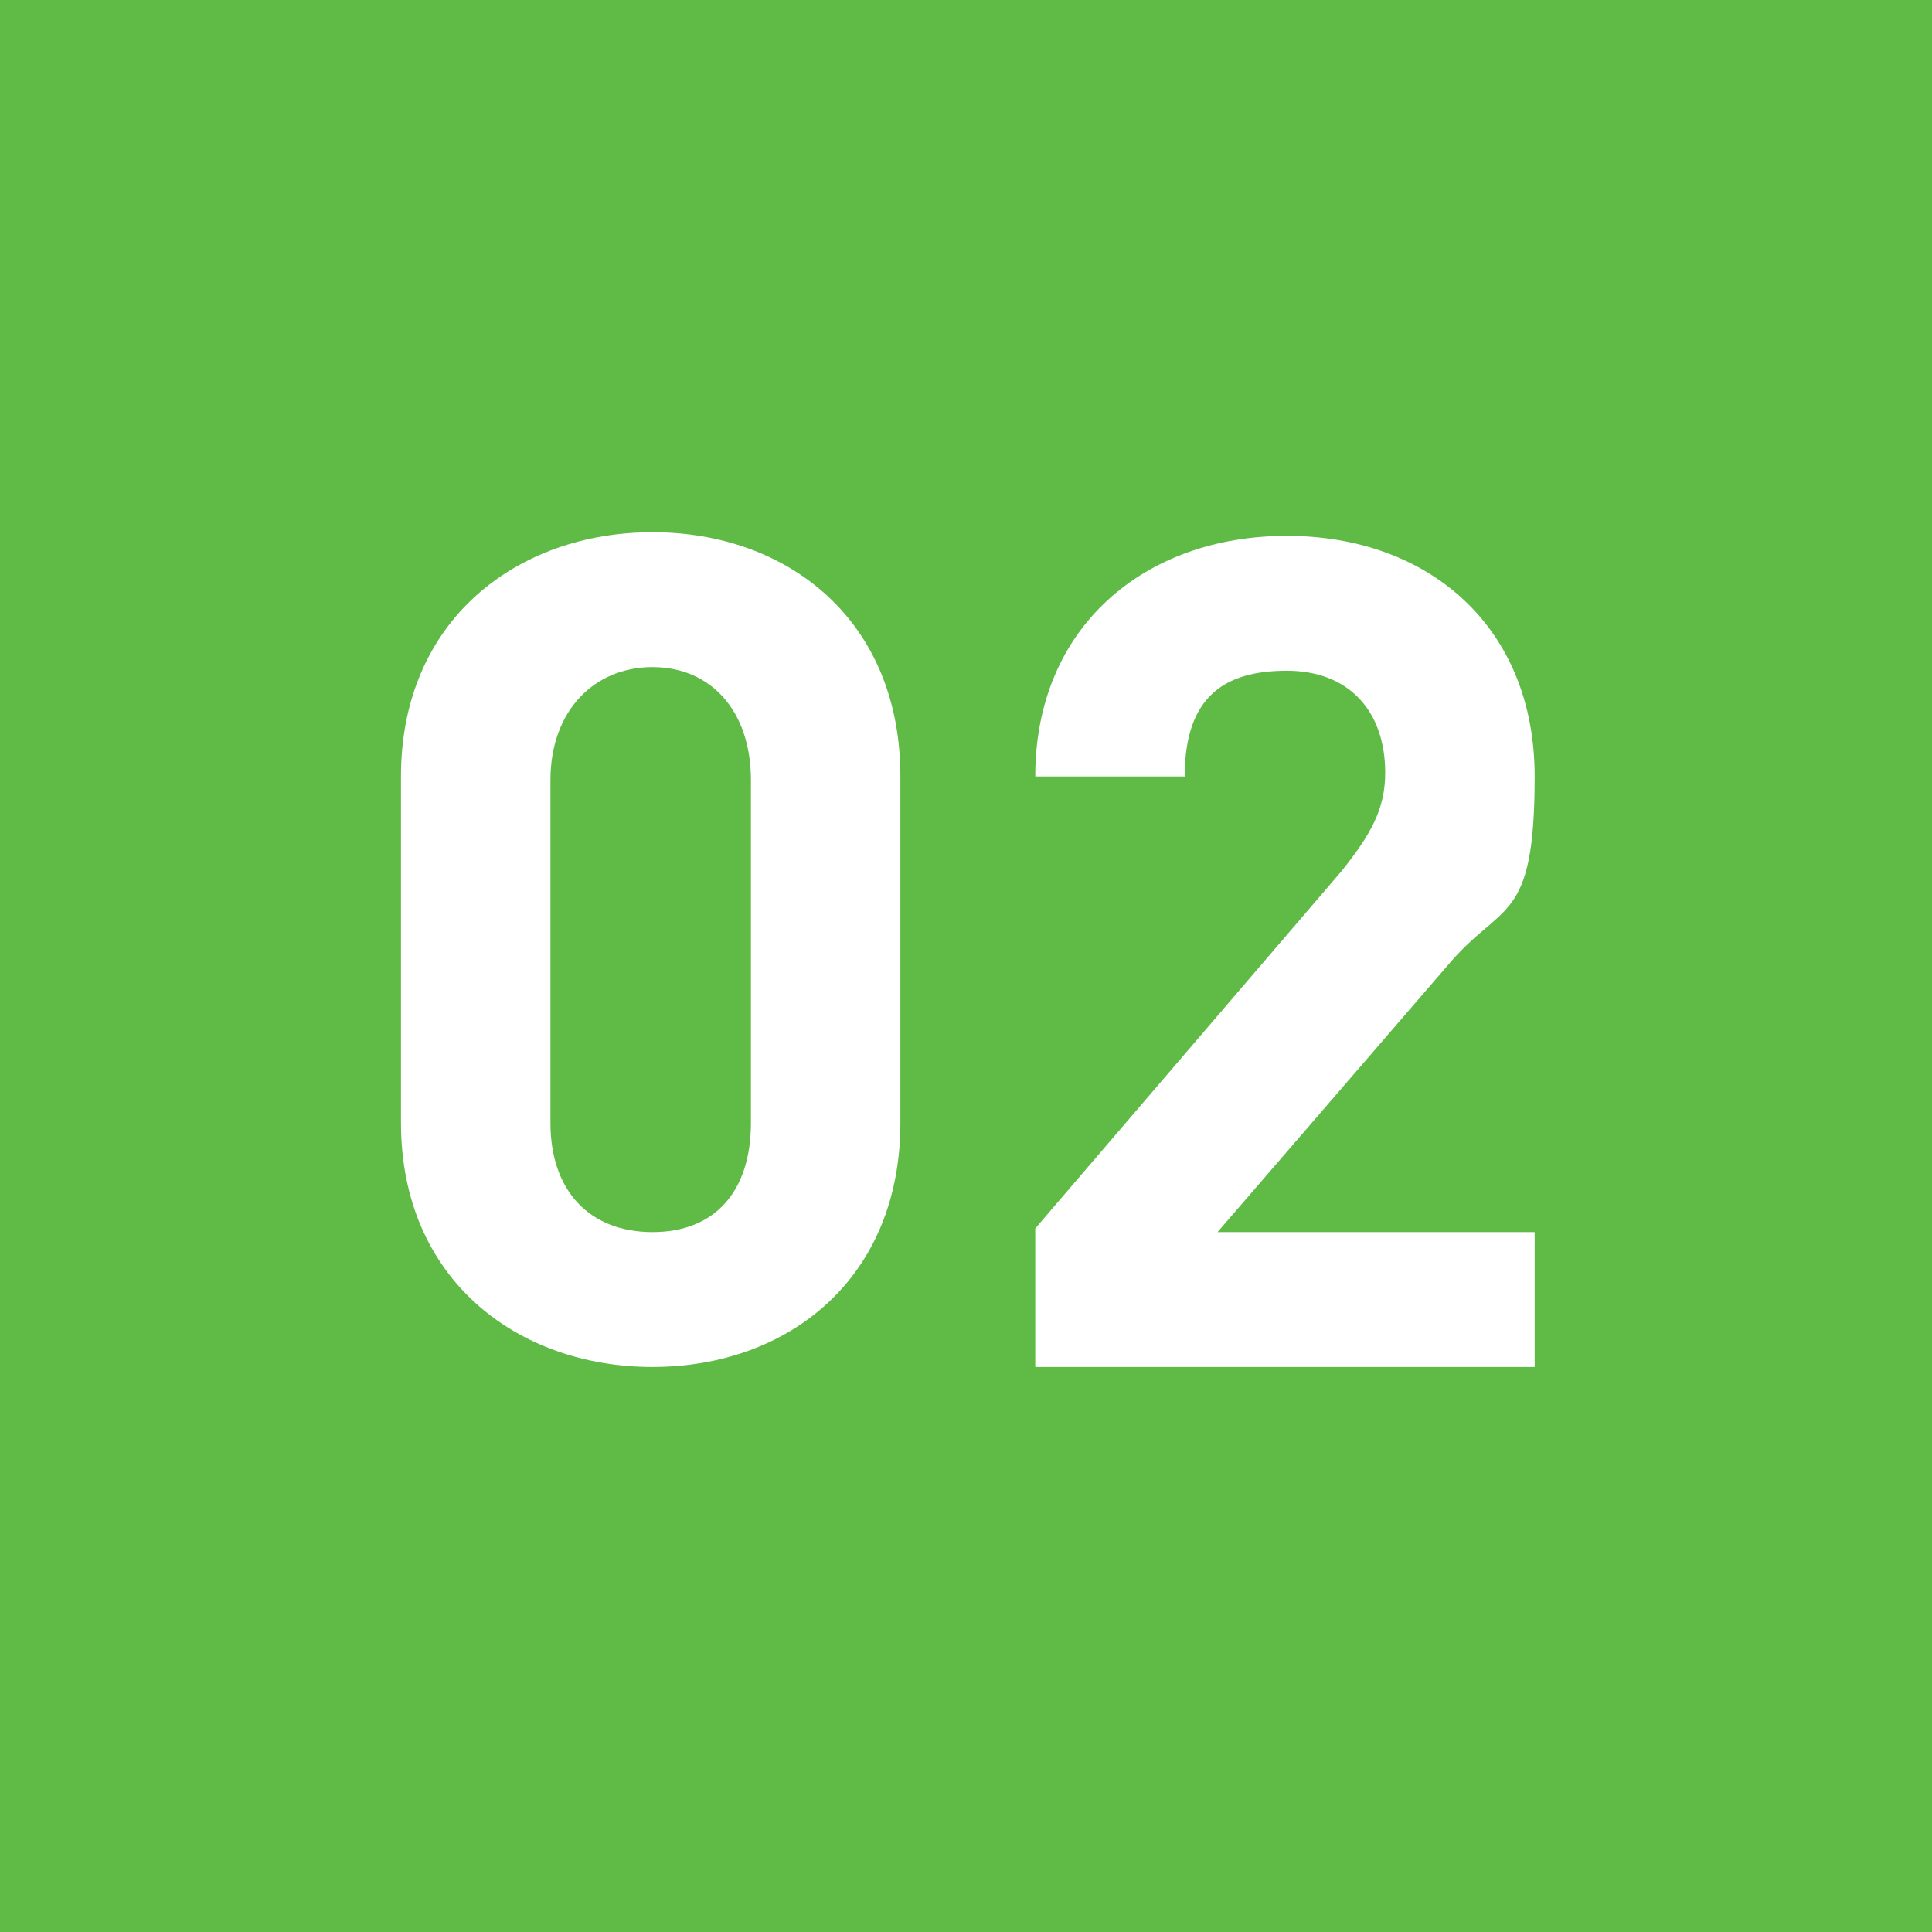 <?xml version="1.0" encoding="UTF-8"?>
<svg id="_レイヤー_1" data-name="レイヤー 1" xmlns="http://www.w3.org/2000/svg" version="1.1" viewBox="0 0 53 53">
  <defs>
    <style>
      .cls-1 {
        fill: #60bb46;
      }

      .cls-1, .cls-2 {
        stroke-width: 0px;
      }

      .cls-2 {
        fill: #fff;
      }
    </style>
  </defs>
  <rect class="cls-1" width="53" height="53"/>
  <g>
    <path class="cls-2" d="M17.9,37.5c-3.7,0-6.9-2.4-6.9-6.7v-9.5c0-4.3,3.2-6.7,6.9-6.7s6.8,2.4,6.8,6.7v9.5c0,4.3-3.1,6.7-6.8,6.7ZM20.6,21.4c0-1.9-1.1-3.1-2.7-3.1s-2.8,1.2-2.8,3.1v9.4c0,1.9,1.1,3,2.8,3s2.7-1.1,2.7-3v-9.4Z"/>
    <path class="cls-2" d="M28.4,37.4v-3.7l8.4-9.8c.8-1,1.2-1.7,1.2-2.7,0-1.7-1-2.8-2.7-2.8s-2.8.7-2.8,2.9h-4.1c0-4.1,3-6.6,6.9-6.6s6.8,2.5,6.8,6.6-.9,3.4-2.4,5.2l-6.3,7.3h8.7v3.7h-13.7Z"/>
  </g>
</svg>